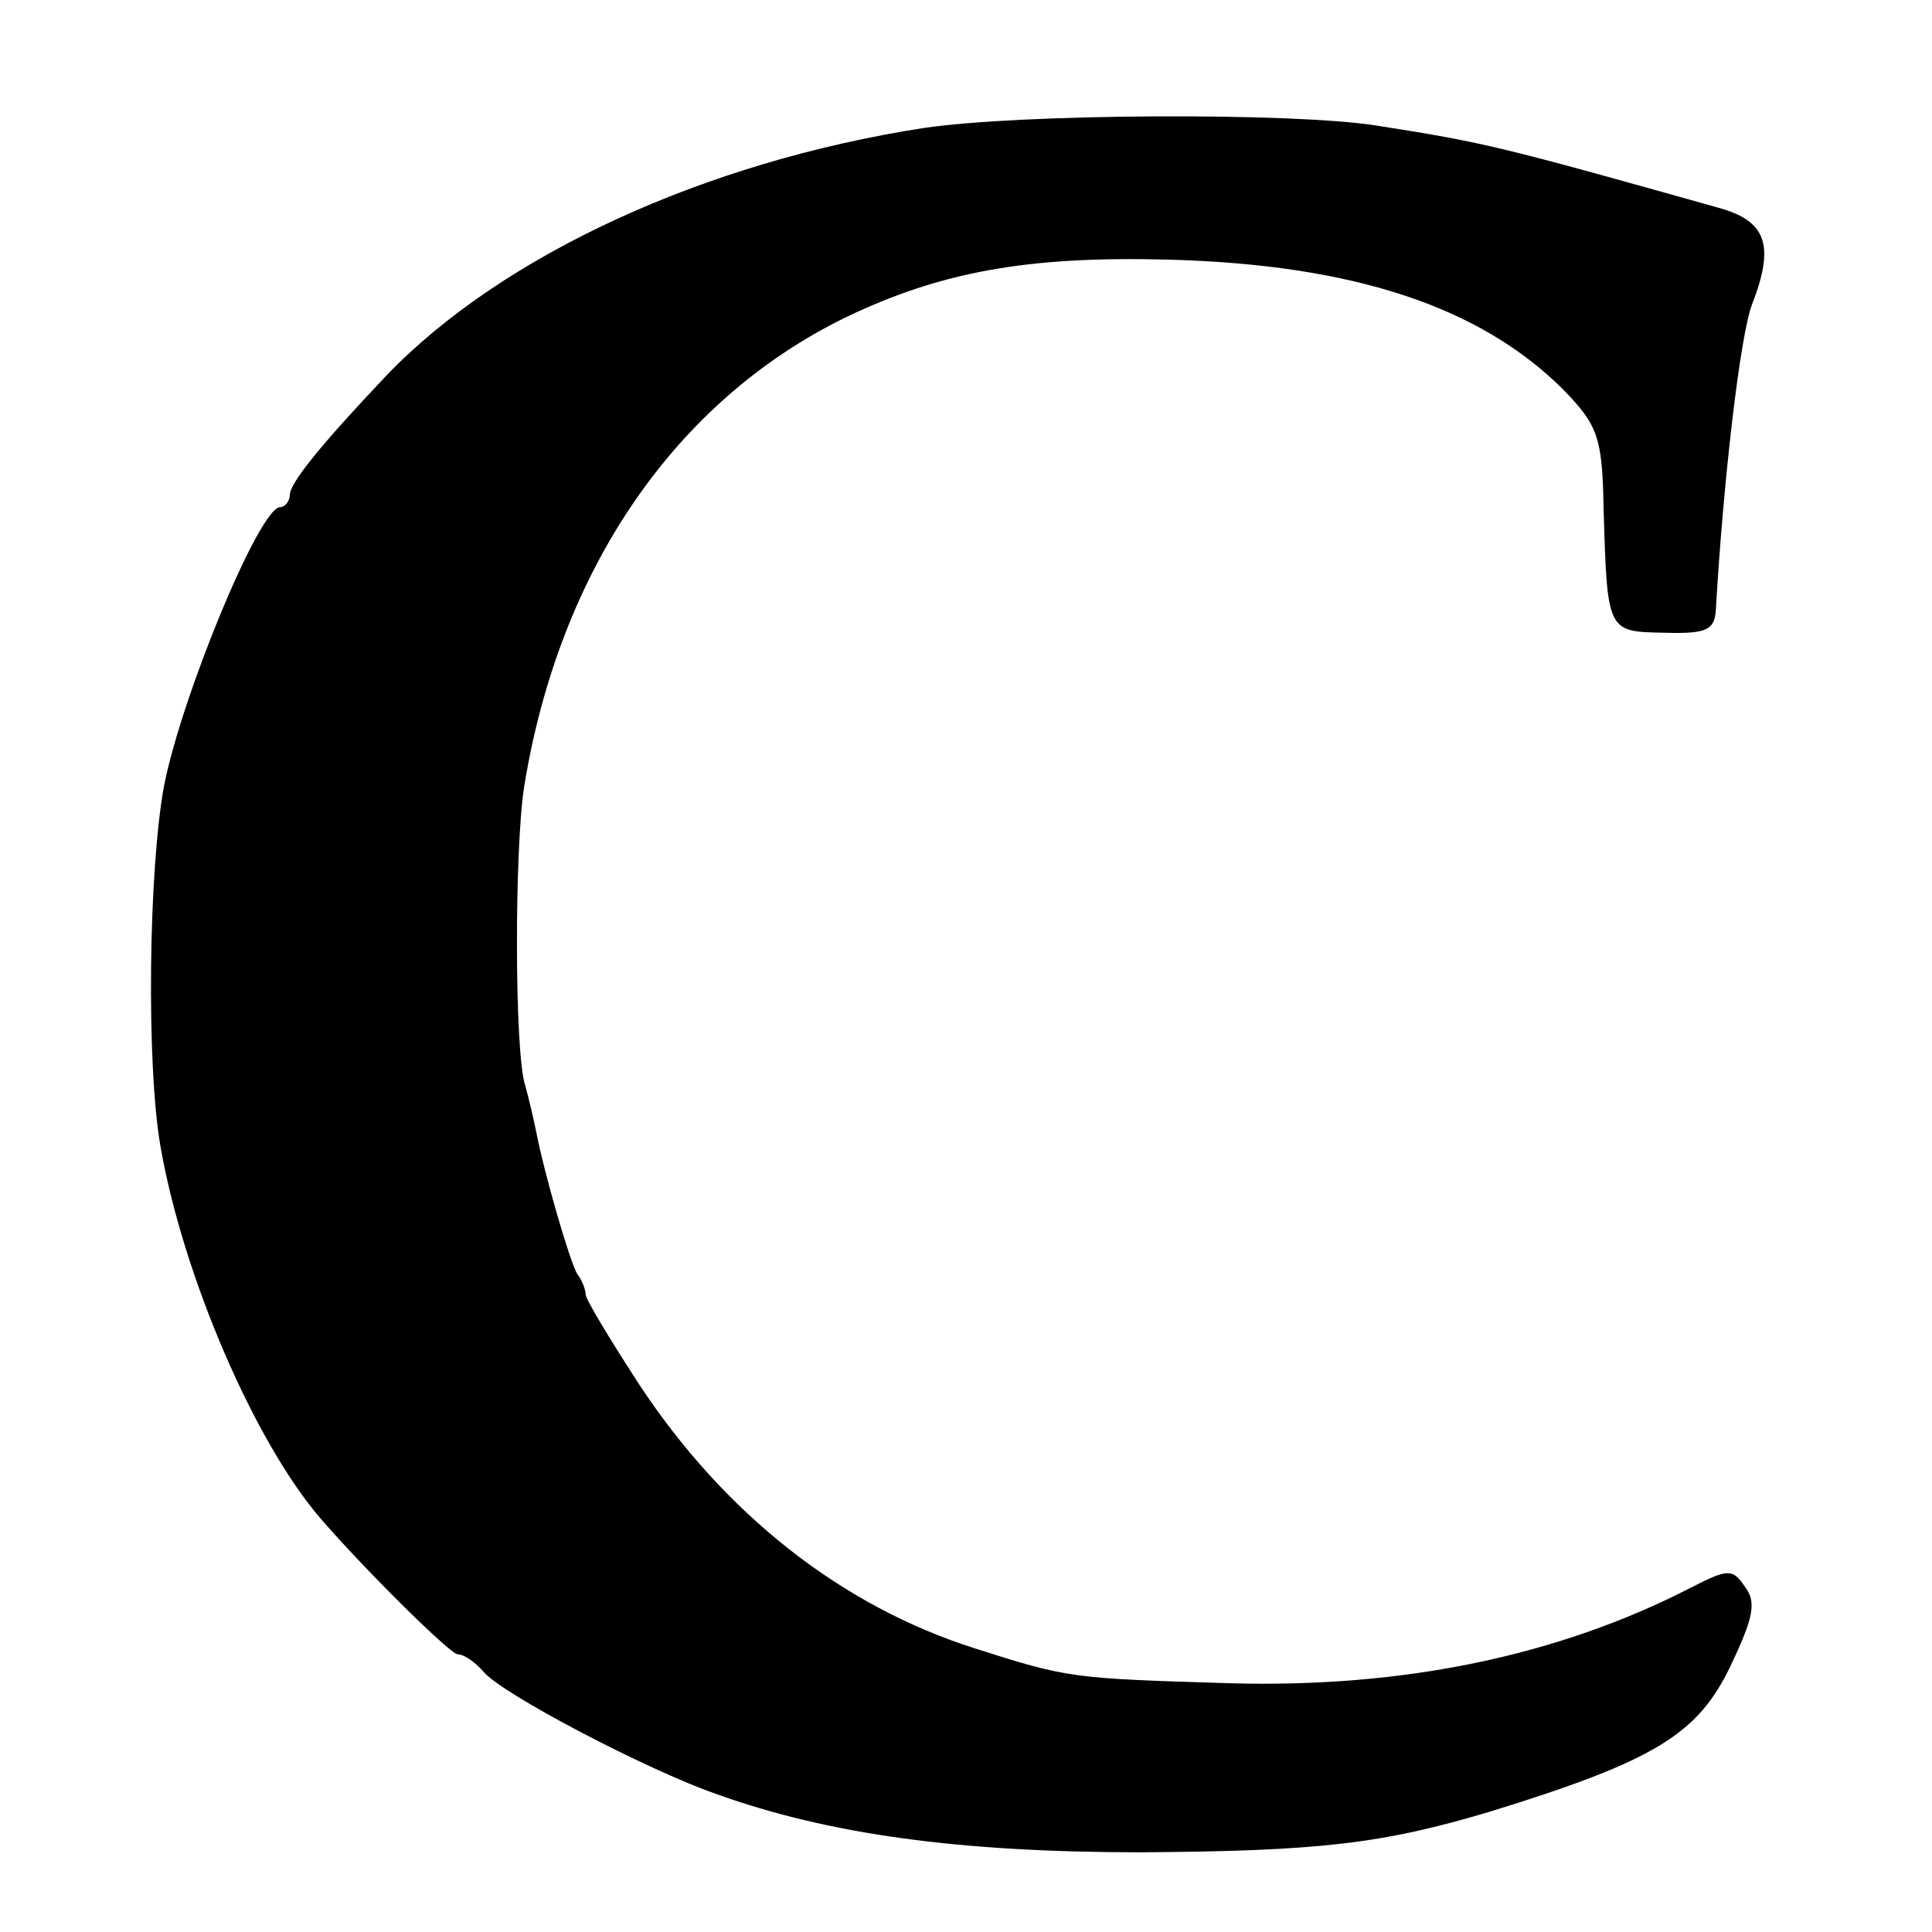 <?xml version="1.0" standalone="no"?>
<!DOCTYPE svg PUBLIC "-//W3C//DTD SVG 20010904//EN"
 "http://www.w3.org/TR/2001/REC-SVG-20010904/DTD/svg10.dtd">
<svg version="1.0" xmlns="http://www.w3.org/2000/svg"
 width="160pt" height="160pt" viewBox="0 0 160 160"
 preserveAspectRatio="xMidYMid meet">
<g transform="translate(0,160) scale(0.1,-0.1)"
fill="#000000" stroke="none">
<path d="M765 1494 c-181 -28 -349 -105 -445 -205 -54 -57 -80 -89 -80 -99 0
-5 -4 -10 -8 -10 -17 0 -81 -155 -96 -230 -13 -69 -15 -232 -3 -300 19 -108
78 -244 132 -307 38 -44 108 -113 114 -113 5 0 14 -6 21 -14 14 -18 136 -82
194 -102 92 -33 200 -48 351 -48 148 1 200 7 290 34 136 42 171 64 198 120 19
40 22 53 12 66 -10 15 -14 15 -45 -1 -109 -56 -237 -83 -381 -79 -131 4 -134
4 -212 29 -110 35 -207 111 -278 219 -24 37 -44 70 -44 74 0 4 -3 12 -7 17 -6
10 -27 82 -34 118 -2 10 -6 27 -9 38 -9 26 -9 195 -1 247 29 180 125 320 266
389 79 38 151 51 267 48 154 -4 259 -39 328 -108 28 -29 32 -39 33 -97 3 -104
3 -103 50 -104 35 -1 42 2 43 19 6 105 20 227 30 253 19 49 12 69 -28 80 -178
50 -193 54 -283 68 -69 11 -294 10 -375 -2z"/>
</g>
</svg>
